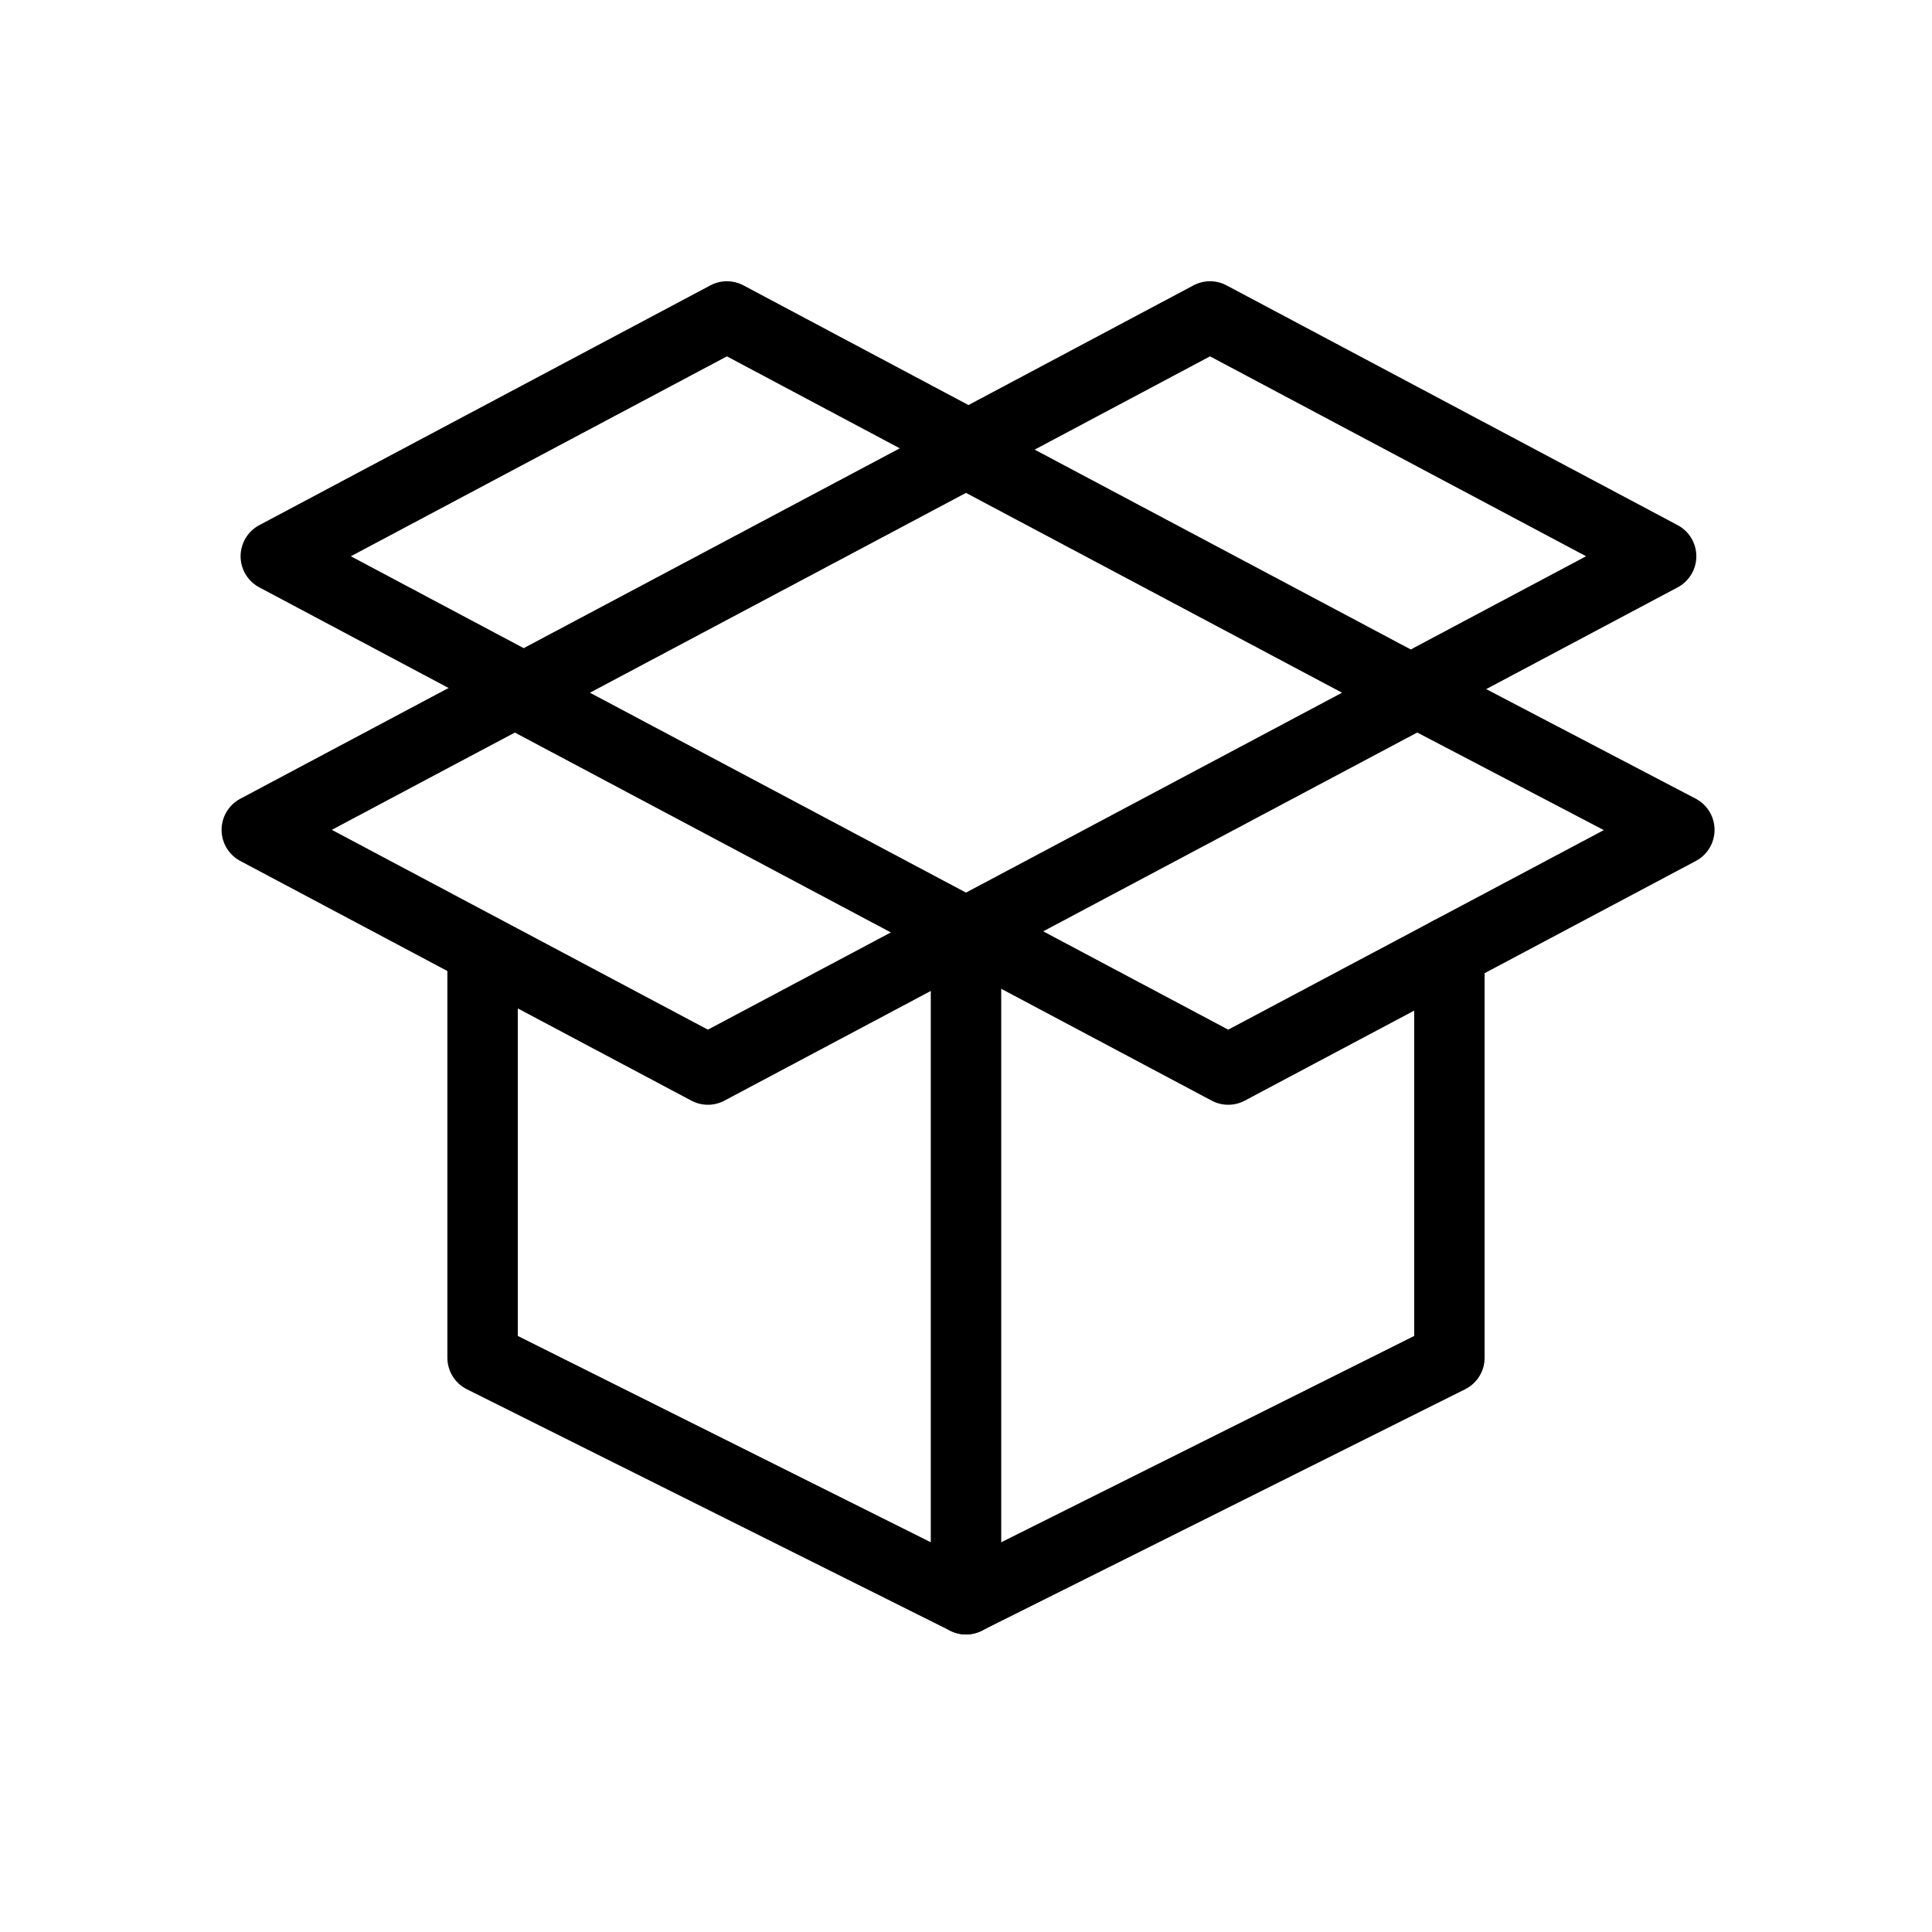 <svg id="Layer_10" data-name="Layer 10" xmlns="http://www.w3.org/2000/svg" viewBox="0 0 192 192" fill="#000000" style="background-color: transparent; color: transparent;"><polyline points="96 93.38 96 158.93 47.96 134.93 47.96 96" style="fill:none;stroke:#000000;stroke-linecap:round;stroke-linejoin:round;stroke-width:7px"></polyline><polyline points="96 158.93 144.04 134.93 144.04 94.61" style="fill:none;stroke:#000000;stroke-linecap:round;stroke-linejoin:round;stroke-width:7px"></polyline><polygon points="96 92.67 51.17 68.84 96 45.02 140.83 68.84 96 92.67" style="fill:none;stroke:#000000;stroke-linecap:round;stroke-linejoin:round;stroke-width:7px" fill="#000000"></polygon><polyline points="50.34 67.47 27.41 55.28 72.24 31.45 96.53 44.37" style="fill:none;stroke:#000000;stroke-linecap:round;stroke-linejoin:round;stroke-width:7px"></polyline><polyline points="142.15 67.47 146.08 65.38 165.08 55.28 120.25 31.45 95.96 44.37" style="fill:none;stroke:#000000;stroke-linecap:round;stroke-linejoin:round;stroke-width:7px"></polyline><polyline points="140.83 68.84 166.89 82.47 122.06 106.29 97.77 93.38" style="fill:none;stroke:#000000;stroke-linecap:round;stroke-linejoin:round;stroke-width:7px"></polyline><polyline points="51.17 68.84 44.53 72.36 25.52 82.47 70.35 106.29 94.64 93.38" style="fill:none;stroke:#000000;stroke-linecap:round;stroke-linejoin:round;stroke-width:7px"></polyline></svg>